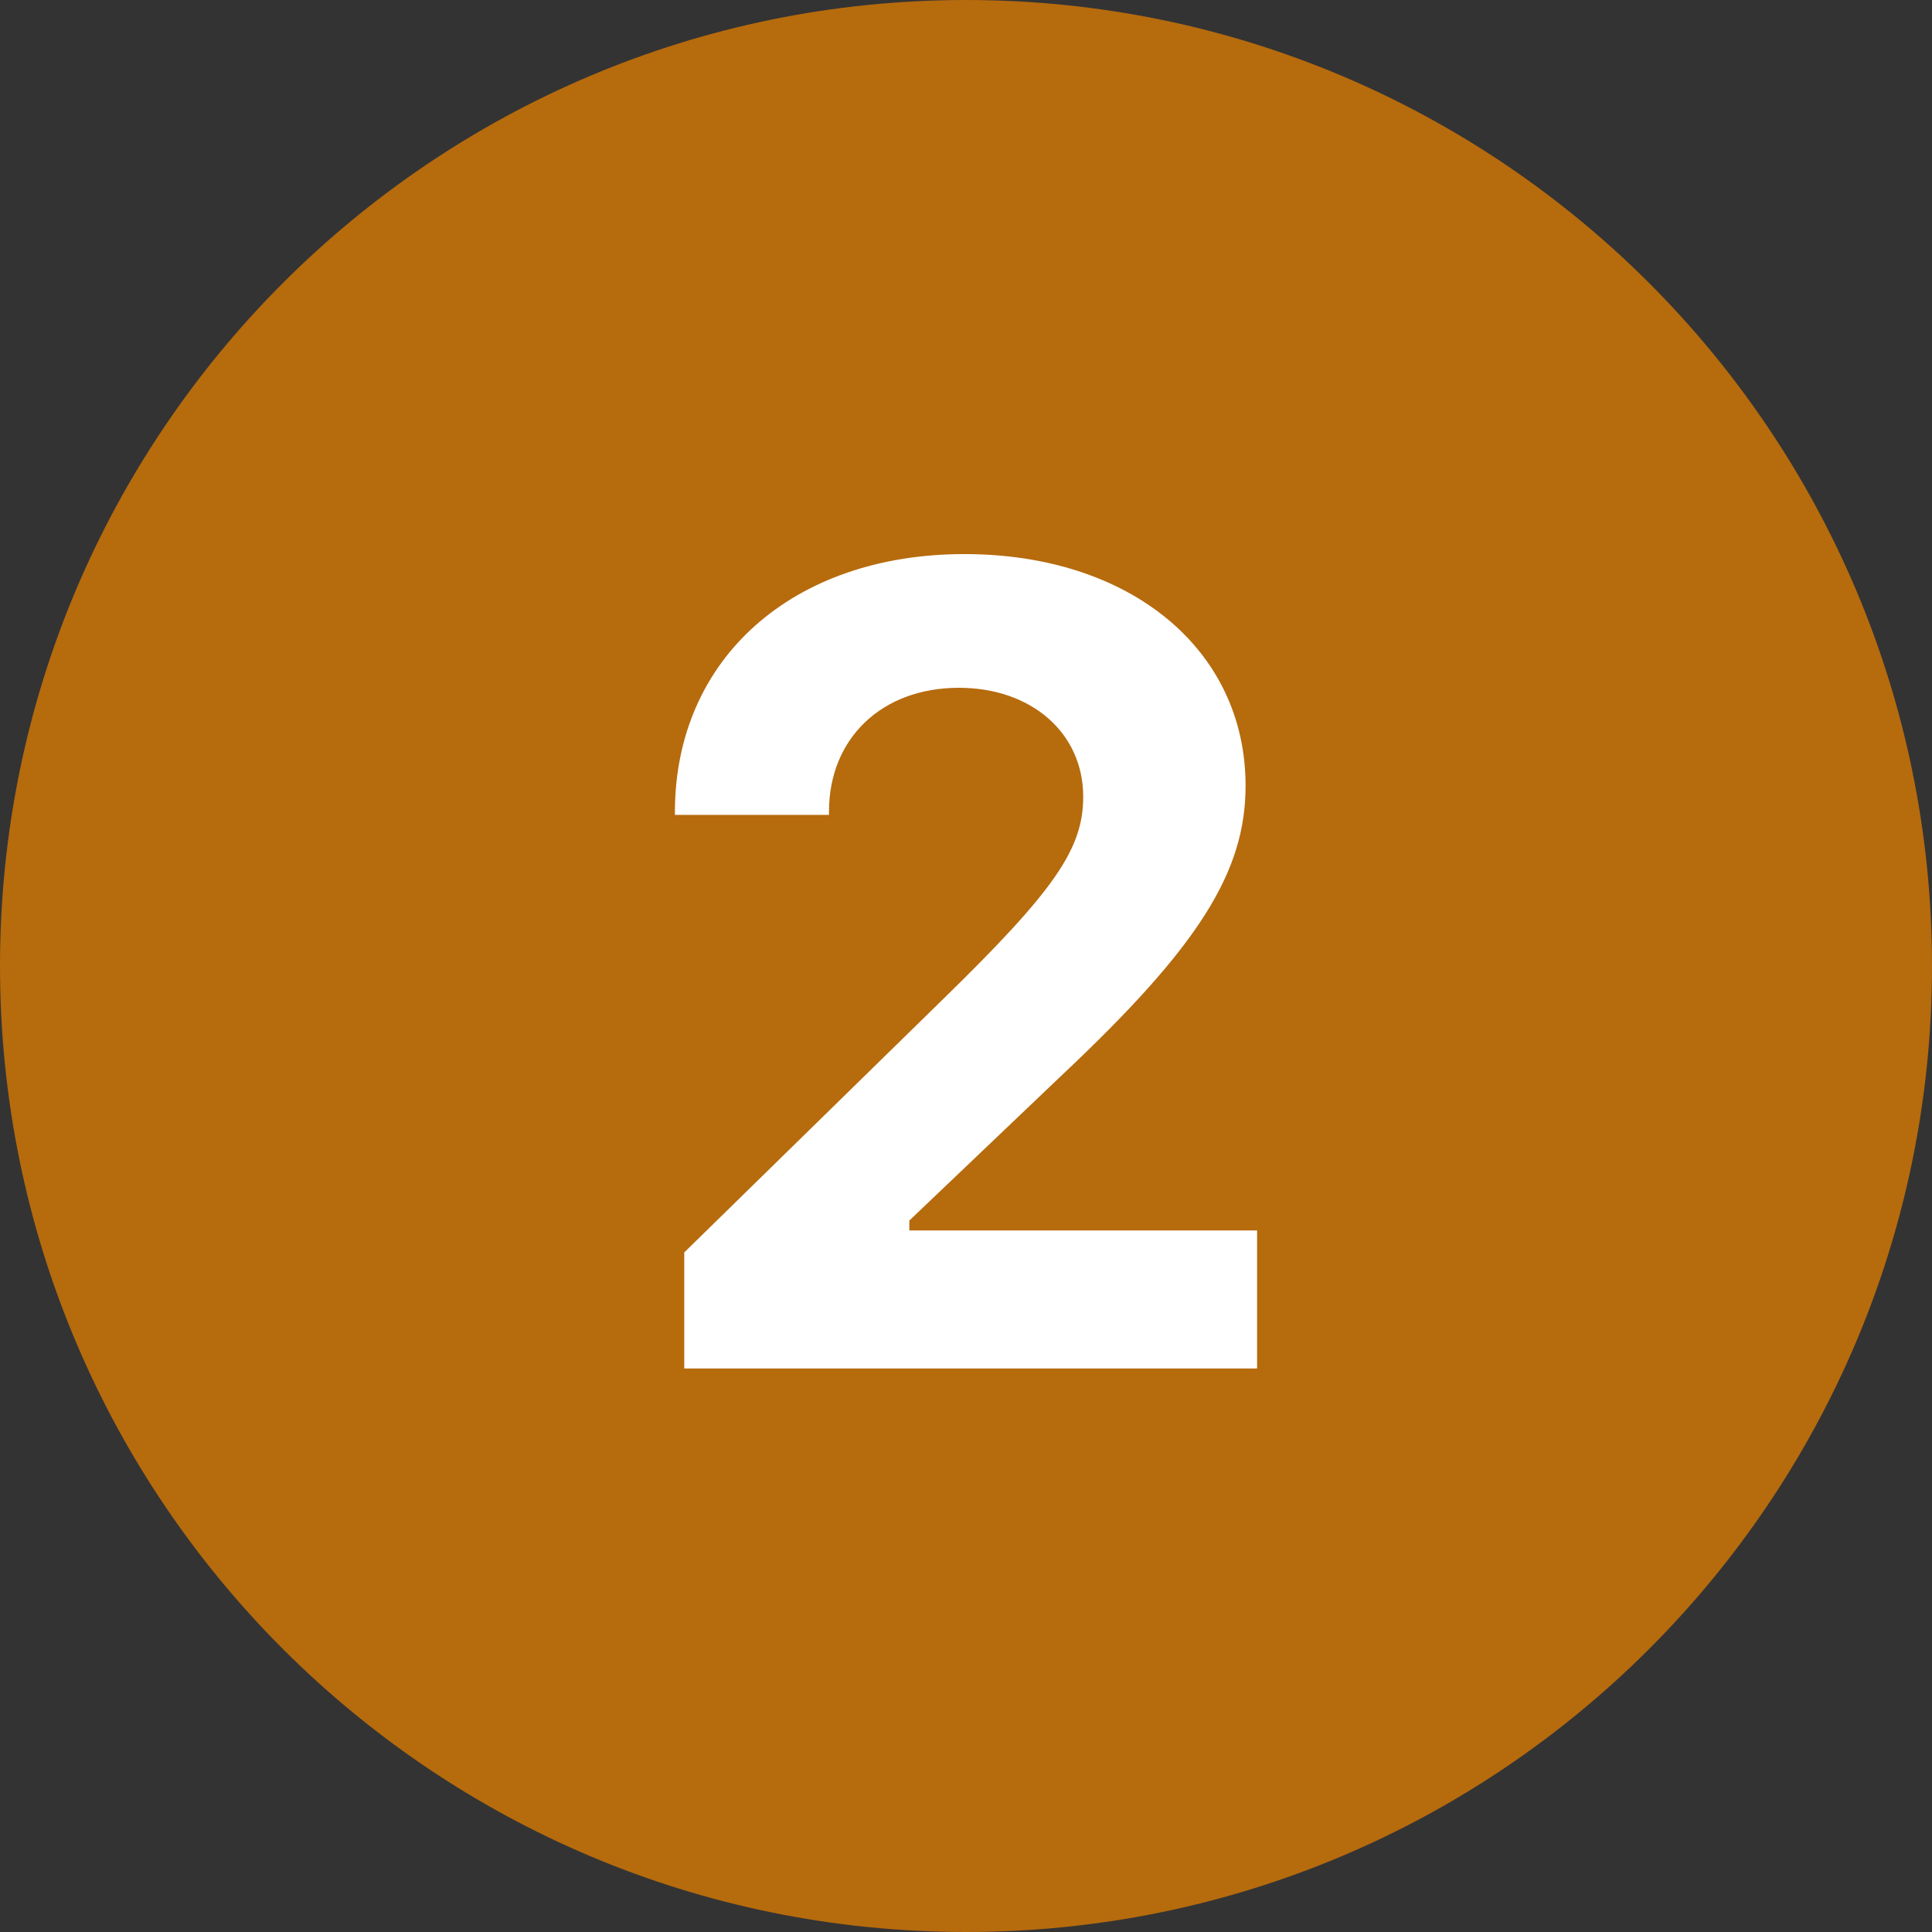 <svg xmlns="http://www.w3.org/2000/svg" xmlns:xlink="http://www.w3.org/1999/xlink" width="500" zoomAndPan="magnify" viewBox="0 0 375 375" height="500" preserveAspectRatio="xMidYMid meet" version="1.0"><rect x="0" y="0" width="375" height="375" fill="#333333" stroke="none"/><defs><clipPath id="f3b958730d"><path d="M 85.41 77.324 L 299.129 77.324 L 299.129 291.039 L 85.41 291.039 Z M 85.41 77.324 " clip-rule="nonzero"/></clipPath><clipPath id="7e04dbd164"><path d="M 192.27 77.324 C 133.254 77.324 85.41 125.164 85.41 184.18 C 85.41 243.199 133.254 291.039 192.27 291.039 C 251.285 291.039 299.129 243.199 299.129 184.18 C 299.129 125.164 251.285 77.324 192.27 77.324 Z M 192.27 77.324 " clip-rule="nonzero"/></clipPath></defs><g clip-path="url(#f3b958730d)"><g clip-path="url(#7e04dbd164)"><path fill="#ffffff" d="M 85.41 77.324 L 299.129 77.324 L 299.129 291.039 L 85.41 291.039 Z M 85.41 77.324 " fill-opacity="1" fill-rule="nonzero"/></g></g><path fill="#b66b0d" d="M 187.5 0 C 83.953 0 0 83.953 0 187.5 C 0 291.047 83.953 375 187.5 375 C 291.047 375 375 291.047 375 187.5 C 375 83.953 291.047 0 187.5 0 Z M 244 265.625 L 132.812 265.625 L 132.812 243.094 L 183.125 193.859 C 204.812 172.703 210.25 164.703 210.25 154.656 C 210.25 142.266 200.203 133.5 186.109 133.5 C 171.156 133.5 160.906 143.328 160.906 157.531 L 160.906 158.172 L 131 158.172 L 131 157.641 C 131 127.844 153.859 107.547 187.188 107.547 C 219.344 107.547 241.766 126.031 241.766 152.516 C 241.766 169.281 232.688 183.703 205.984 208.812 L 176.5 236.906 L 176.5 238.828 L 244 238.828 Z M 244 265.625 " fill-opacity="1" fill-rule="nonzero"/></svg>
